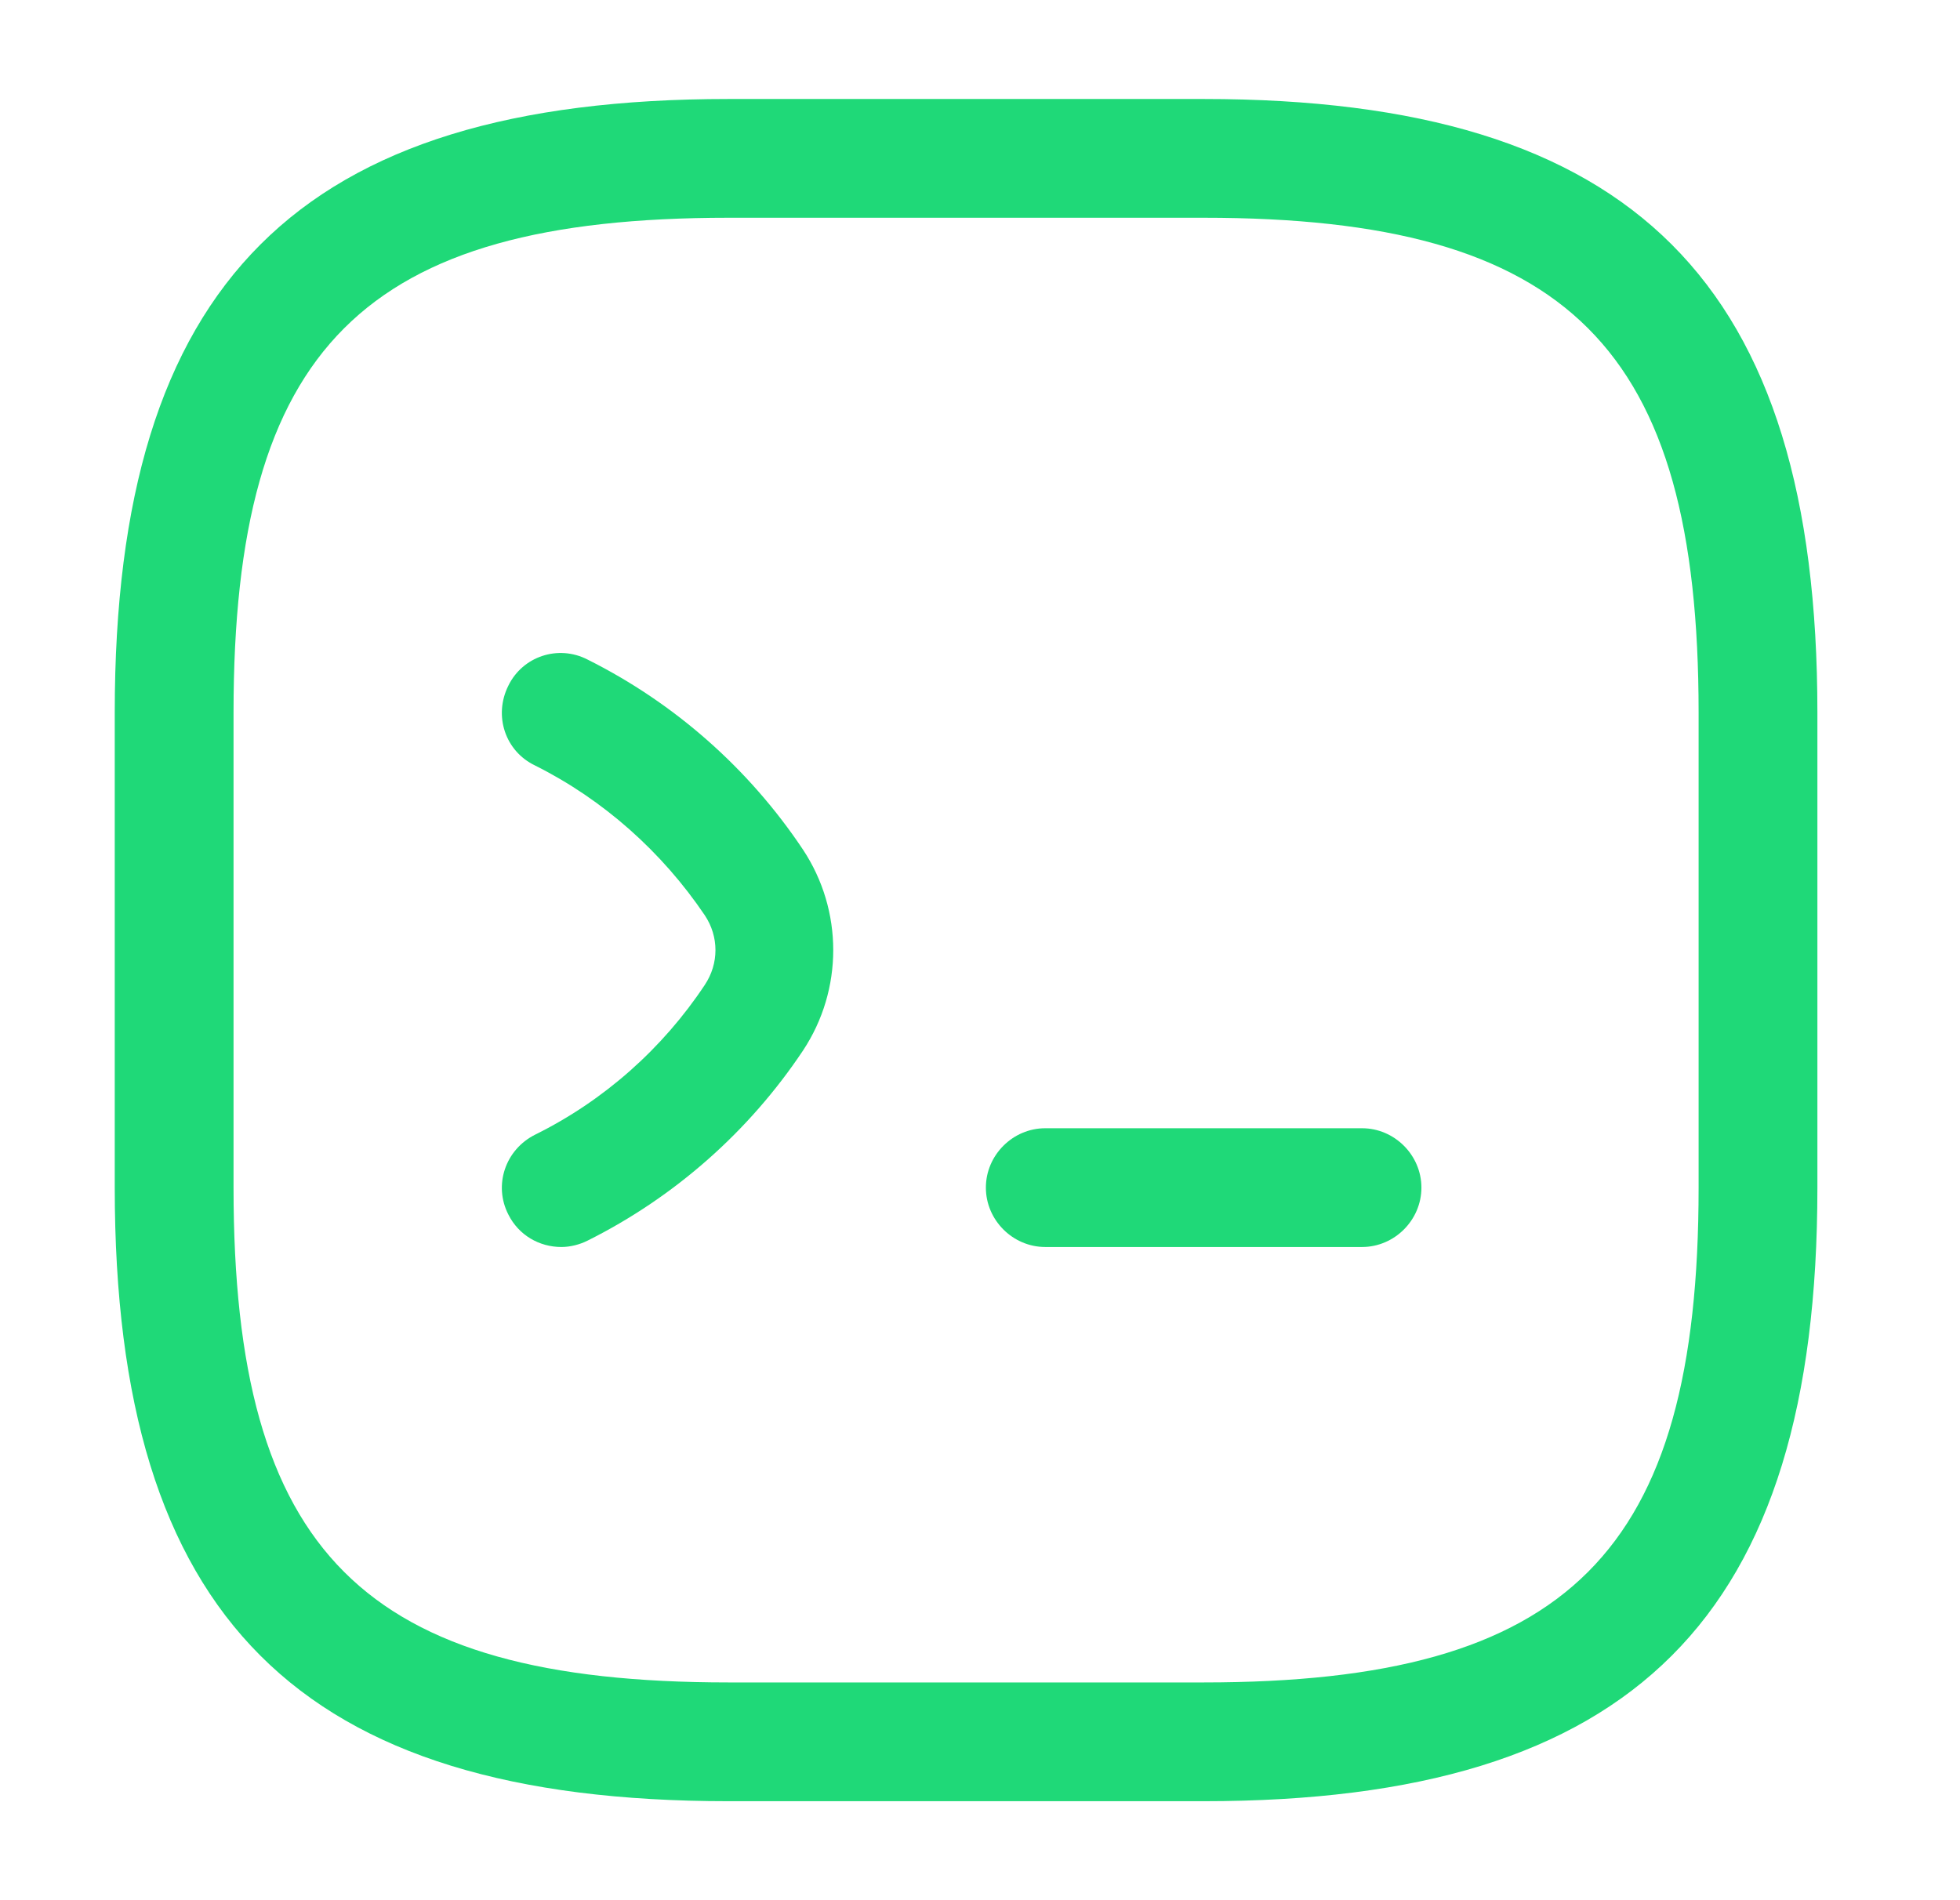 <svg width="33" height="32" viewBox="0 0 33 32" fill="none" xmlns="http://www.w3.org/2000/svg">
<path d="M9.452 21C9.079 21 8.732 20.8 8.559 20.453C8.306 19.96 8.506 19.36 9.012 19.107C10.172 18.533 11.159 17.653 11.866 16.587C12.106 16.227 12.106 15.773 11.866 15.413C11.146 14.347 10.159 13.467 9.012 12.893C8.506 12.653 8.306 12.053 8.559 11.547C8.799 11.053 9.399 10.853 9.892 11.107C11.359 11.84 12.612 12.947 13.519 14.307C14.199 15.333 14.199 16.667 13.519 17.693C12.612 19.053 11.359 20.16 9.892 20.893C9.759 20.96 9.599 21 9.452 21Z" fill="#1FD978"/>
<path d="M22.932 21H17.599C17.052 21 16.599 20.547 16.599 20C16.599 19.453 17.052 19 17.599 19H22.932C23.479 19 23.932 19.453 23.932 20C23.932 20.547 23.479 21 22.932 21Z" fill="#1FD978"/>
<path d="M20.266 30.333H12.266C5.026 30.333 1.932 27.24 1.932 20V12C1.932 4.76 5.026 1.667 12.266 1.667H20.266C27.506 1.667 30.599 4.76 30.599 12V20C30.599 27.24 27.506 30.333 20.266 30.333ZM12.266 3.667C6.119 3.667 3.932 5.853 3.932 12V20C3.932 26.147 6.119 28.333 12.266 28.333H20.266C26.412 28.333 28.599 26.147 28.599 20V12C28.599 5.853 26.412 3.667 20.266 3.667H12.266Z" fill="#1FD978"/>
</svg>

